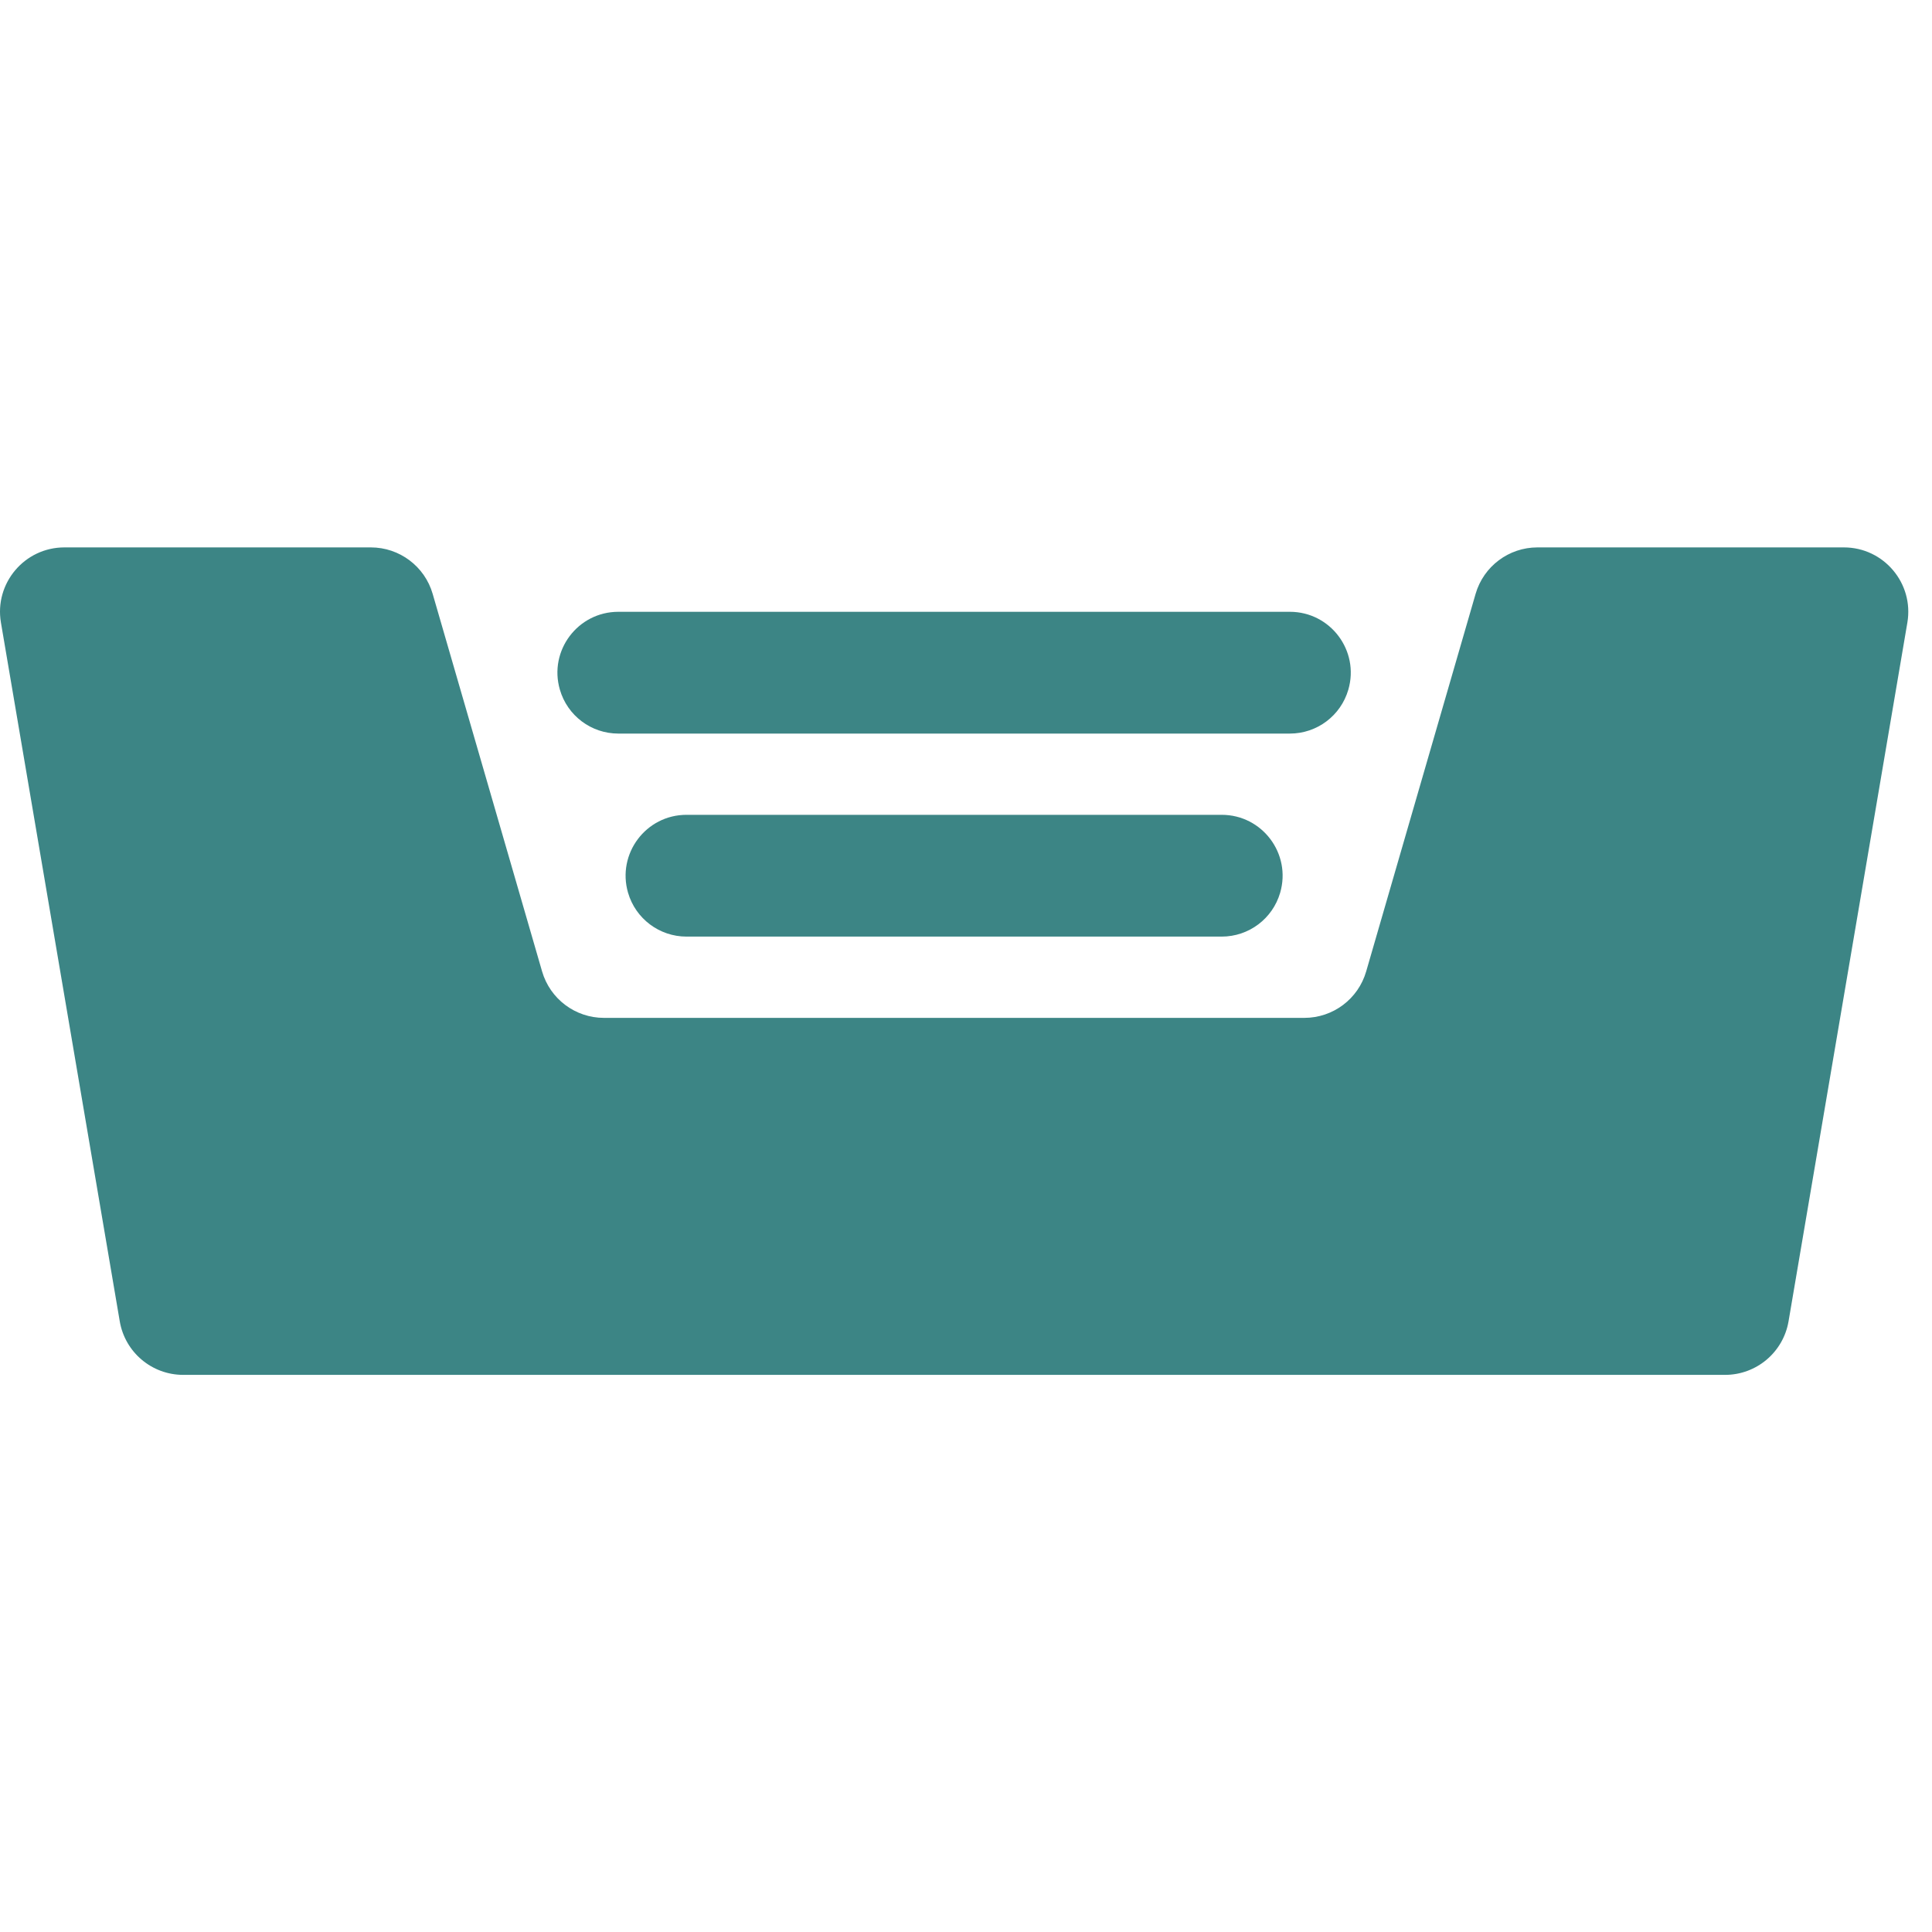 <svg width="60" height="60" viewBox="0 0 60 60" fill="none" xmlns="http://www.w3.org/2000/svg">
<path d="M37.941 29.087C38.783 29.087 39.523 28.531 39.757 27.723C40.108 26.513 39.2 25.305 37.941 25.305H21.32C20.061 25.305 19.154 26.513 19.504 27.723C19.738 28.531 20.479 29.087 21.32 29.087H37.941ZM40.058 22.782C40.9 22.782 41.64 22.226 41.874 21.417C42.225 20.208 41.317 19 40.058 19H19.203C17.944 19 17.036 20.208 17.387 21.417C17.621 22.226 18.361 22.782 19.203 22.782H40.058Z" fill="#3C8585"/>
<path d="M47.747 17C46.857 17 46.074 17.588 45.826 18.443L42.428 30.168C42.181 31.023 41.398 31.611 40.507 31.611H18.756C17.866 31.611 17.083 31.023 16.835 30.168L13.437 18.443C13.19 17.588 12.406 17 11.516 17H2.001C0.762 17 -0.179 18.114 0.029 19.335L3.719 41.034C3.882 41.995 4.715 42.698 5.69 42.698H53.573C54.548 42.698 55.381 41.995 55.545 41.034L59.235 19.335C59.442 18.114 58.501 17 57.263 17H47.747Z" fill="#3C8585"/>
</svg>
